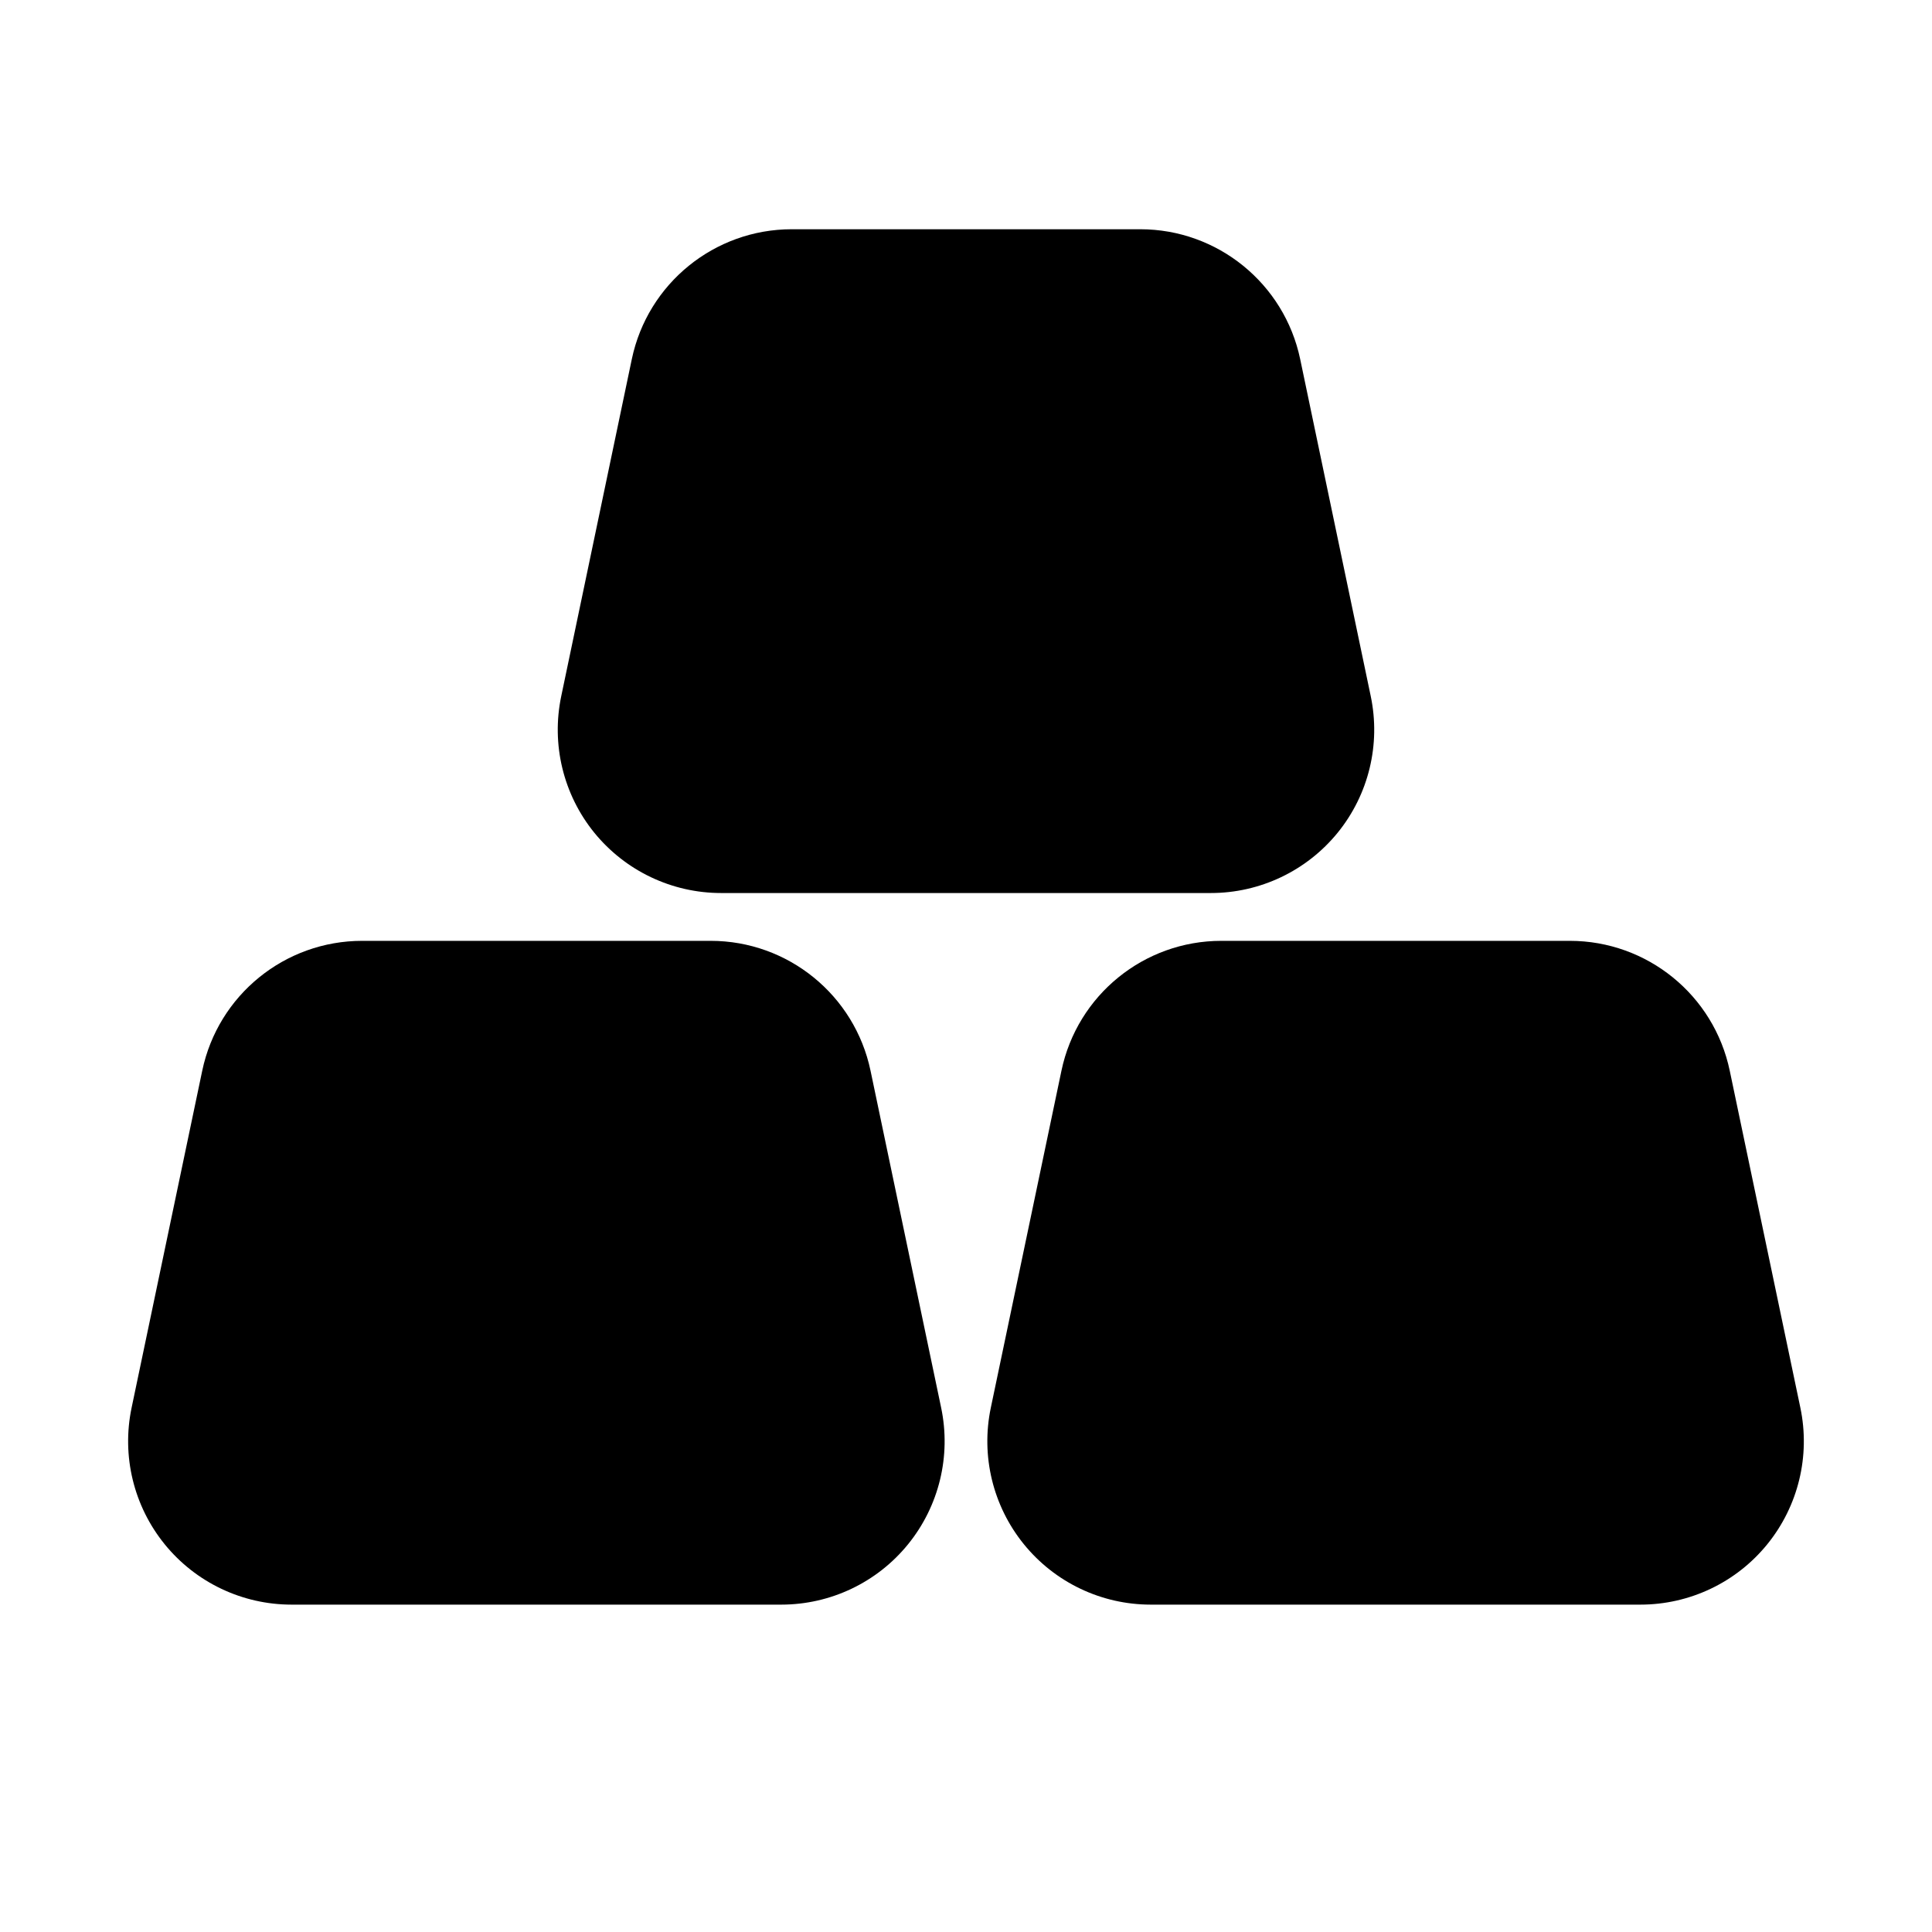 <?xml version="1.0" encoding="UTF-8"?>
<!-- Uploaded to: ICON Repo, www.svgrepo.com, Generator: ICON Repo Mixer Tools -->
<svg fill="#000000" width="800px" height="800px" version="1.1" viewBox="144 144 512 512" xmlns="http://www.w3.org/2000/svg">
 <g fill-rule="evenodd">
  <path d="m488.56 239.17c-4.203-20.043-21.898-34.418-42.383-34.418h-92.355c-20.484 0-38.18 14.375-42.383 34.418-5.086 24.277-12.863 61.418-18.703 89.316-2.676 12.77 0.535 26.055 8.754 36.18 8.234 10.125 20.578 15.996 33.613 15.996h129.79c13.035 0 25.379-5.871 33.613-15.996 8.219-10.125 11.43-23.41 8.754-36.18z"/>
  <path d="m374.7 427.75c-4.203-20.059-21.883-34.418-42.367-34.418h-92.355c-20.5 0-38.18 14.359-42.383 34.418-5.086 24.277-12.863 61.418-18.719 89.316-2.676 12.77 0.551 26.055 8.77 36.18s20.578 15.996 33.613 15.996h129.79c13.035 0 25.379-5.871 33.598-15.996s11.445-23.41 8.77-36.18z"/>
  <path d="m602.4 427.75c-4.203-20.059-21.883-34.418-42.383-34.418h-92.355c-20.484 0-38.164 14.359-42.367 34.418-5.086 24.277-12.879 61.418-18.719 89.316-2.676 12.77 0.551 26.055 8.77 36.18s20.562 15.996 33.598 15.996h129.79c13.035 0 25.395-5.871 33.613-15.996s11.445-23.41 8.77-36.18z"/>
 </g>
</svg>